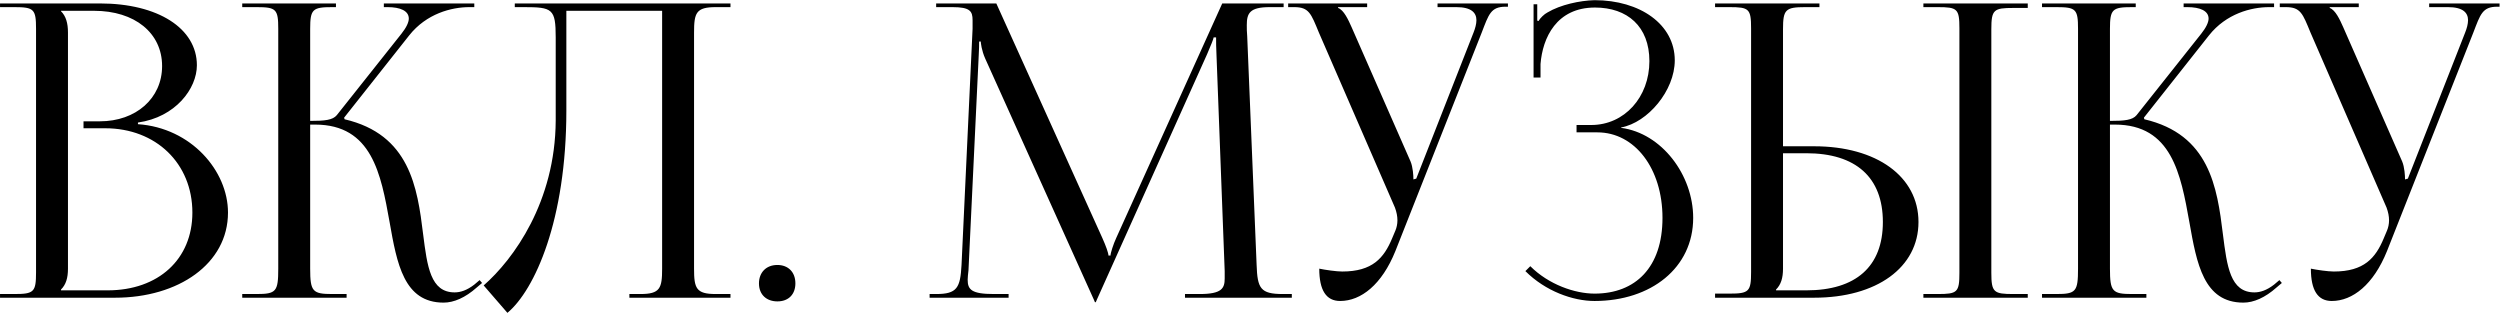 <?xml version="1.0" encoding="UTF-8"?> <svg xmlns="http://www.w3.org/2000/svg" width="3665" height="459" viewBox="0 0 3665 459" fill="none"><path d="M89.434 425.645H157.834C232.234 425.645 282.034 380.045 282.034 311.645C282.034 239.645 228.634 188.045 154.234 188.045H122.434V177.845H146.434C199.234 177.845 237.634 144.245 237.634 96.845C237.634 48.245 197.434 15.845 138.034 15.845H89.434V16.445C96.634 23.645 99.634 33.845 99.634 47.645V393.845C99.634 407.645 96.634 417.245 89.434 424.445V425.645ZM0.034 436.445V431.045H21.034C49.834 431.045 52.834 428.045 52.834 399.245V42.245C52.834 13.445 49.834 10.445 21.034 10.445H0.034V5.045H146.434C231.634 5.045 288.634 41.645 288.634 95.645C288.634 129.845 257.434 171.845 202.234 179.645V182.045C280.234 187.445 334.234 250.445 334.234 311.645C334.234 386.645 261.634 436.445 168.634 436.445H0.034ZM355.113 436.445V431.045H376.113C404.913 431.045 407.913 427.445 407.913 393.845V42.245C407.913 13.445 404.913 10.445 376.113 10.445H355.113V5.045H492.513V10.445H487.113C458.313 10.445 454.713 13.445 454.713 42.245V177.245C476.313 177.245 487.713 176.045 493.713 168.845L588.513 49.445C595.713 40.445 599.313 32.645 599.313 27.245C599.313 15.845 586.713 10.445 568.113 10.445H562.713V5.045H695.313V10.445H688.113C661.713 10.445 625.113 20.045 599.913 51.845L504.513 172.445L505.113 174.845C600.513 197.045 611.913 274.445 620.313 343.445C626.313 390.845 631.113 428.645 666.513 428.645C674.912 428.645 684.513 425.645 695.313 417.245L703.113 410.645L706.713 414.845L698.913 421.445C682.113 436.445 665.313 443.645 650.313 443.645C592.113 443.645 581.913 386.645 571.113 325.445C558.513 255.245 545.313 182.645 461.913 182.645H454.713V393.845C454.713 427.445 458.313 431.045 487.113 431.045H508.113V436.445H355.113ZM754.675 5.045H806.275H970.675H1070.88V10.445H1049.28C1020.48 10.445 1017.48 18.845 1017.48 47.645V393.845C1017.48 422.645 1020.48 431.045 1049.28 431.045H1070.88V436.445H922.675V431.045H938.875C967.675 431.045 970.675 422.645 970.675 393.845V15.845H830.275V162.245C830.275 322.445 784.075 425.045 743.875 458.645L709.075 418.445C752.875 380.045 814.075 296.045 814.675 176.645V54.845C814.675 12.845 809.875 10.445 767.875 10.445H754.675V5.045ZM1139.64 388.445C1155.24 388.445 1166.04 398.645 1166.04 415.445C1166.04 431.045 1156.44 441.845 1139.64 441.845C1124.04 441.845 1112.64 432.245 1112.64 415.445C1112.64 399.845 1122.84 388.445 1139.64 388.445ZM1362.8 436.445V431.045H1372.4C1403 431.045 1407.8 422.045 1409.6 388.445L1425.8 42.245C1425.8 38.045 1425.8 33.845 1425.8 29.645C1425.8 16.445 1422.2 10.445 1396.4 10.445H1372.4V5.045H1460.6L1616 348.845C1621.4 360.845 1625 371.045 1625 374.645H1628C1628 371.045 1632.2 357.845 1636.4 348.845L1791.8 5.045H1881.8V10.445H1861.4C1832 10.445 1827.8 19.445 1827.8 36.845C1827.8 41.645 1827.8 47.045 1828.4 53.045L1842.2 388.445C1843.4 422.645 1847.6 431.045 1880.6 431.045H1893.8V436.445H1737.2V431.045H1758.8C1791.2 431.045 1795.4 422.645 1795.4 408.245C1795.4 405.245 1795.4 401.645 1795.4 397.445L1783.4 81.245C1782.8 70.445 1782.8 61.445 1782.8 54.845H1779.2C1779.2 56.645 1775 66.845 1769.6 79.445L1608.2 438.845L1606.4 443.045H1605.2L1603.4 438.845L1444.4 86.045C1439 74.045 1437.8 62.645 1437.8 60.845H1435.4C1435.4 66.245 1435.4 70.445 1434.8 81.245L1419.8 396.245C1419.2 401.645 1418.6 406.445 1418.6 410.045C1418.6 424.445 1424 431.045 1457 431.045H1478.6V436.445H1362.8ZM1934.04 393.845C1942.44 395.645 1959.24 398.045 1967.64 398.045C2012.04 398.045 2028.84 378.245 2040.84 349.445L2045.64 338.045C2047.44 333.845 2048.64 328.445 2048.64 323.045C2048.64 317.045 2047.44 311.045 2045.04 304.445L1933.44 47.645C1922.04 20.045 1919.04 10.445 1897.44 10.445H1888.44V5.045H2004.24V10.445H1961.64V11.645C1970.04 14.645 1976.64 29.045 1981.44 39.845L2067.84 236.645C2071.44 245.045 2072.04 258.245 2072.04 261.845V263.045L2076.24 261.845L2160.24 47.645C2162.64 41.645 2164.44 35.045 2164.44 29.645C2164.44 18.845 2157.24 10.445 2135.04 10.445H2107.44V5.045H2210.64V9.845H2207.04C2185.44 9.845 2182.44 21.245 2172.24 47.645L2045.64 368.045C2025.84 417.245 1995.24 441.245 1964.64 441.245C1944.24 441.245 1934.04 425.645 1934.04 393.845ZM2311.21 194.045V183.245H2332.81C2381.41 183.245 2418.01 142.445 2418.01 89.645C2418.01 38.645 2385.61 11.045 2338.21 11.045C2281.81 11.045 2261.41 55.445 2258.41 93.845V113.645H2248.21V6.245H2253.61V30.245L2255.41 30.845C2257.81 26.645 2263.81 20.645 2268.61 18.245C2287.81 6.845 2316.01 0.845 2337.61 0.245C2404.21 0.245 2455.21 35.645 2455.21 88.445C2455.21 132.845 2415.61 179.645 2376.61 186.845V187.445C2436.01 195.245 2482.21 256.445 2482.21 319.445C2482.21 392.645 2420.41 441.245 2337.61 441.245C2305.81 441.245 2265.61 426.845 2236.21 397.445L2243.41 390.245C2270.41 417.245 2308.81 430.445 2337.61 430.445C2397.61 430.445 2437.21 392.045 2437.21 319.445C2437.21 246.845 2396.41 194.045 2341.81 194.045H2311.21ZM2819.69 436.445V431.045H2840.69C2869.49 431.045 2872.49 428.645 2872.49 399.845V41.645C2872.49 12.845 2869.49 10.445 2840.69 10.445H2819.69V5.045H2972.69V11.645H2951.69C2922.89 11.645 2919.29 14.045 2919.29 42.845V399.845C2919.29 428.645 2922.89 431.045 2951.69 431.045H2972.69V436.445H2819.69ZM2514.29 436.445V430.445H2535.29C2564.09 430.445 2567.09 427.445 2567.09 398.645V41.645C2567.09 12.845 2564.09 10.445 2535.29 10.445H2514.29V5.045H2667.29V10.445H2646.29C2617.49 10.445 2613.89 14.045 2613.89 42.845V214.445H2659.49C2751.29 214.445 2812.49 258.845 2812.49 325.445C2812.49 392.045 2751.29 436.445 2659.49 436.445H2514.29ZM2613.89 224.645V393.845C2613.89 407.645 2610.89 417.245 2603.69 424.445V425.645H2648.09C2720.69 425.645 2760.29 390.845 2760.29 325.445C2760.29 260.045 2720.69 224.645 2648.09 224.645H2613.89ZM2993.59 436.445V431.045H3014.59C3043.39 431.045 3046.39 427.445 3046.39 393.845V42.245C3046.39 13.445 3043.39 10.445 3014.59 10.445H2993.59V5.045H3130.99V10.445H3125.59C3096.79 10.445 3093.19 13.445 3093.19 42.245V177.245C3114.79 177.245 3126.19 176.045 3132.19 168.845L3226.99 49.445C3234.19 40.445 3237.79 32.645 3237.79 27.245C3237.79 15.845 3225.19 10.445 3206.59 10.445H3201.19V5.045H3333.79V10.445H3326.59C3300.19 10.445 3263.59 20.045 3238.39 51.845L3142.99 172.445L3143.59 174.845C3238.99 197.045 3250.39 274.445 3258.79 343.445C3264.79 390.845 3269.59 428.645 3304.99 428.645C3313.39 428.645 3322.99 425.645 3333.79 417.245L3341.59 410.645L3345.19 414.845L3337.39 421.445C3320.59 436.445 3303.79 443.645 3288.79 443.645C3230.59 443.645 3220.39 386.645 3209.59 325.445C3196.99 255.245 3183.79 182.645 3100.39 182.645H3093.19V393.845C3093.19 427.445 3096.79 431.045 3125.59 431.045H3146.59V436.445H2993.59ZM3387.75 393.845C3396.15 395.645 3412.95 398.045 3421.35 398.045C3465.75 398.045 3482.55 378.245 3494.55 349.445L3499.35 338.045C3501.15 333.845 3502.35 328.445 3502.35 323.045C3502.35 317.045 3501.15 311.045 3498.75 304.445L3387.15 47.645C3375.75 20.045 3372.75 10.445 3351.15 10.445H3342.15V5.045H3457.95V10.445H3415.35V11.645C3423.75 14.645 3430.35 29.045 3435.15 39.845L3521.55 236.645C3525.15 245.045 3525.75 258.245 3525.75 261.845V263.045L3529.95 261.845L3613.95 47.645C3616.35 41.645 3618.15 35.045 3618.15 29.645C3618.15 18.845 3610.95 10.445 3588.75 10.445H3561.15V5.045H3664.35V9.845H3660.75C3639.15 9.845 3636.15 21.245 3625.95 47.645L3499.35 368.045C3479.55 417.245 3448.95 441.245 3418.35 441.245C3397.95 441.245 3387.75 425.645 3387.75 393.845Z" fill="black"></path></svg> 
